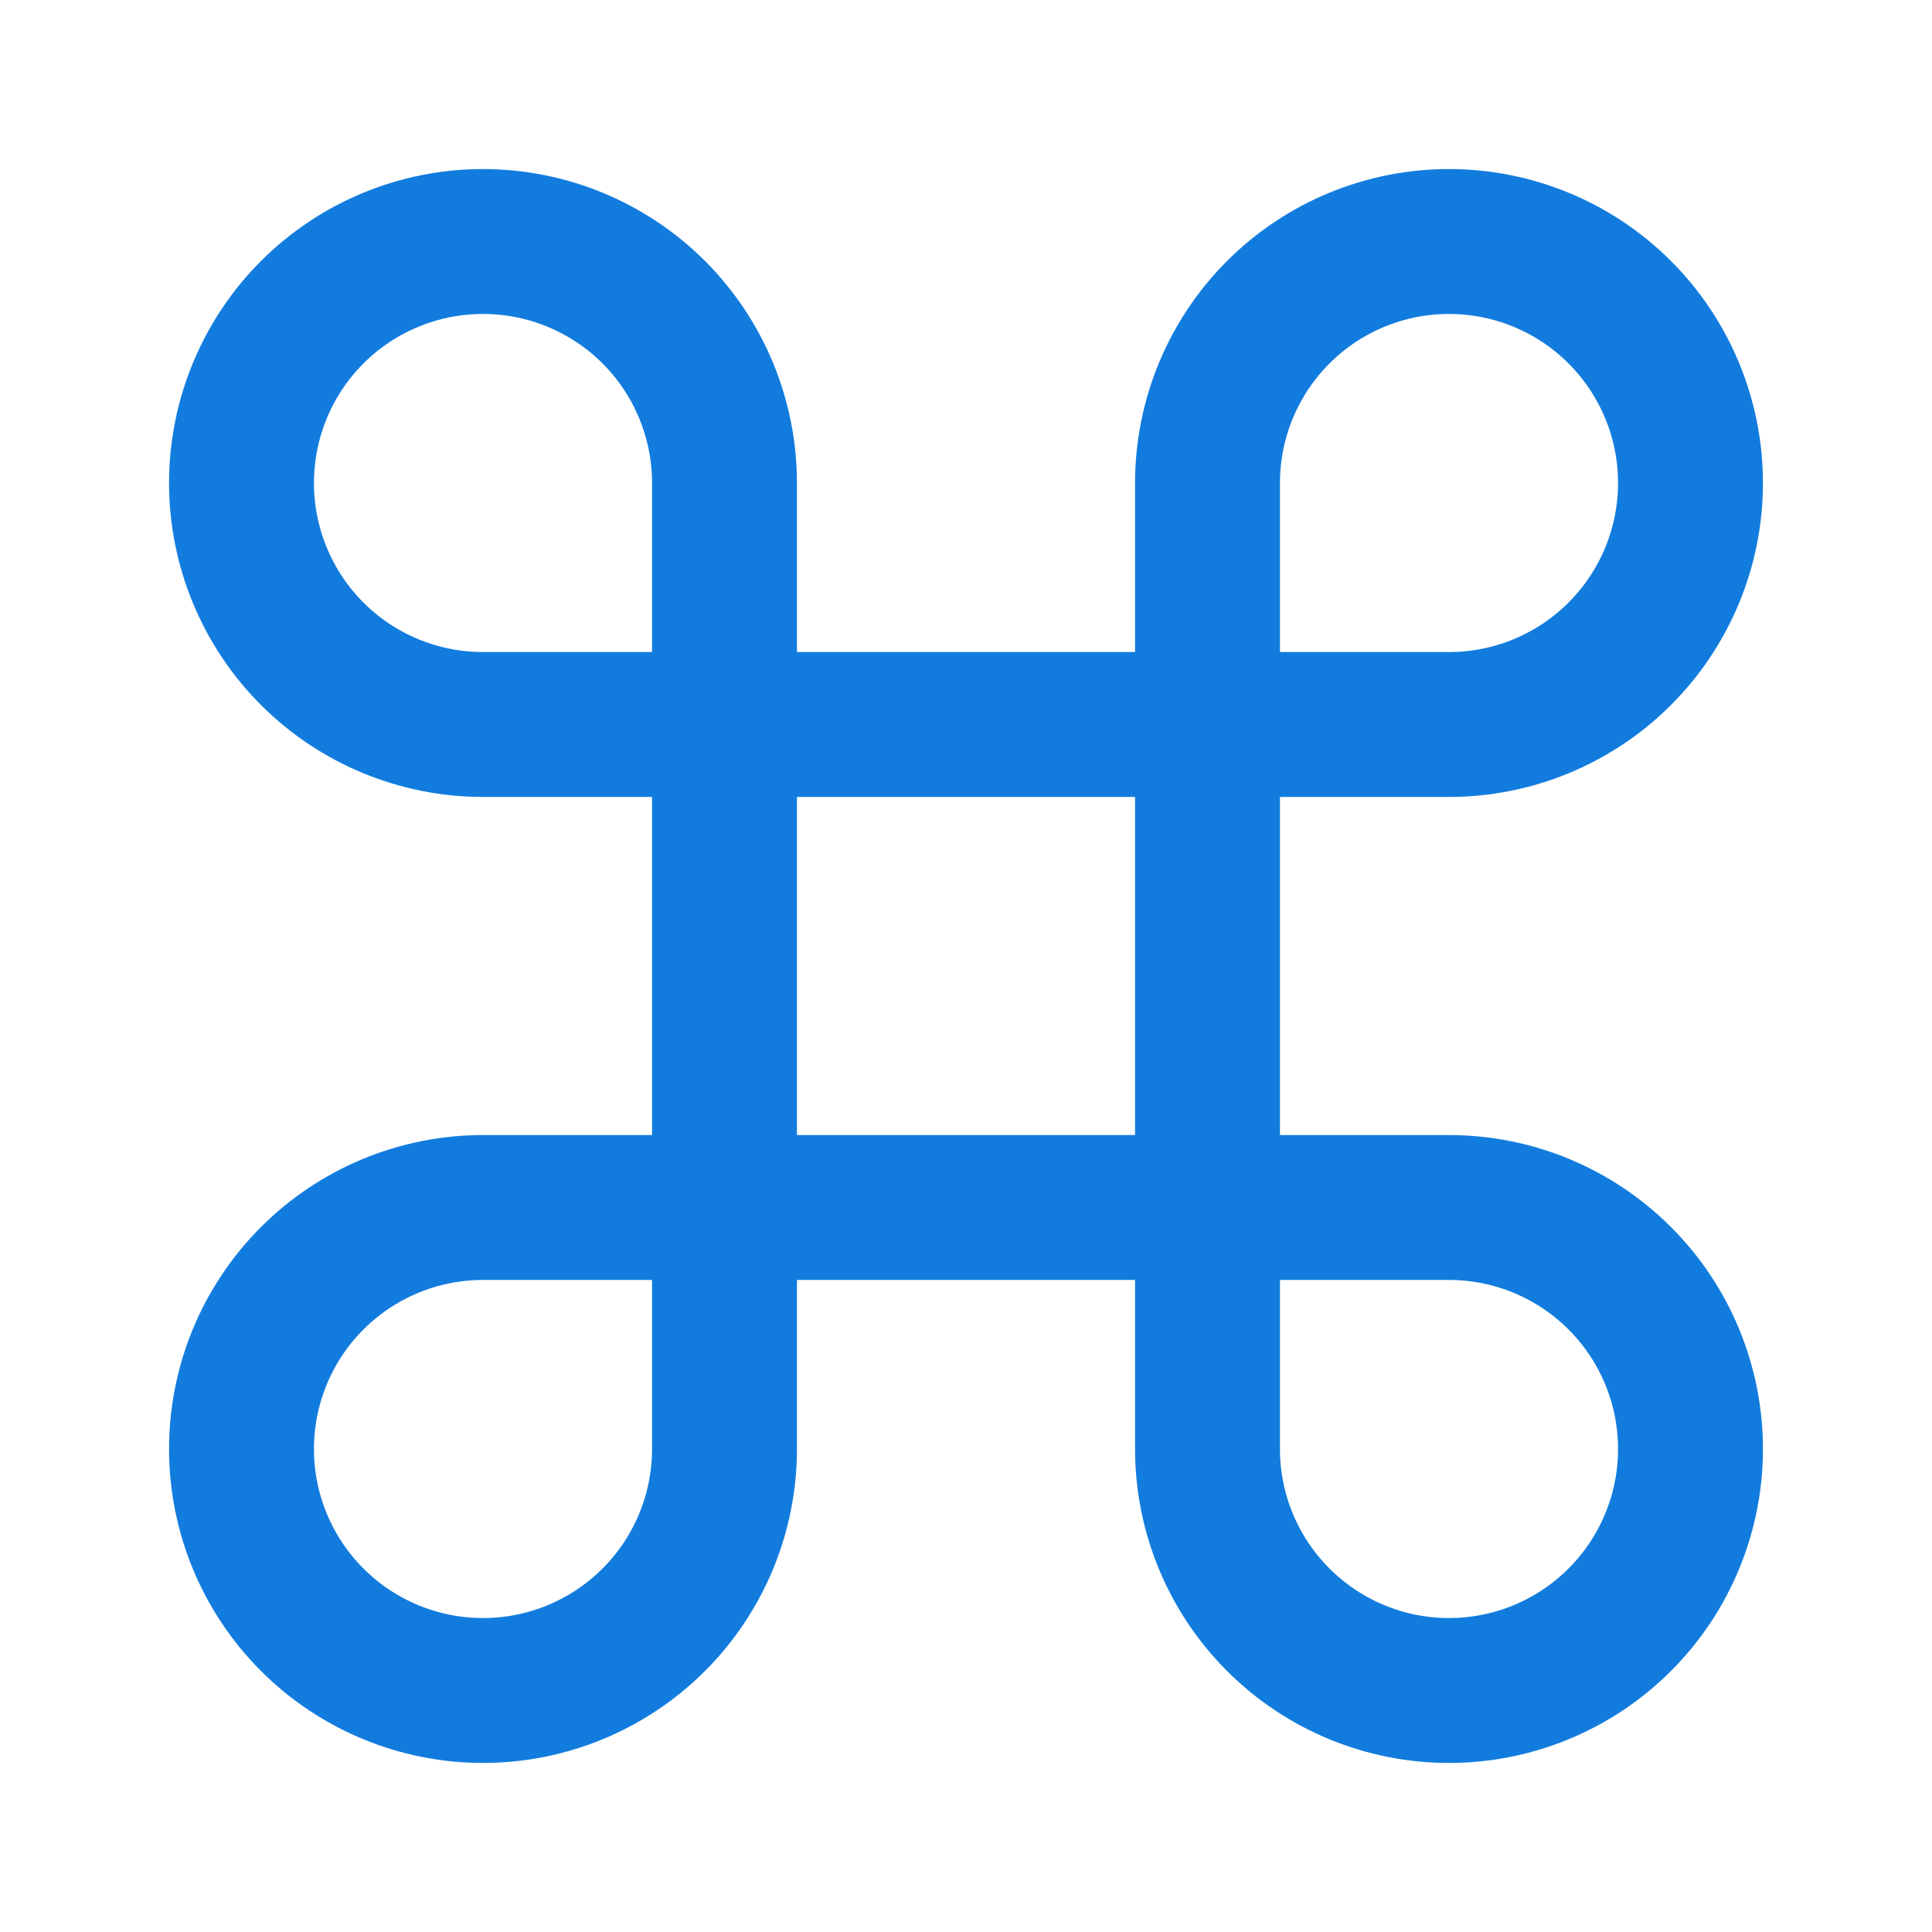 <svg width="40" height="40" viewBox="0 0 40 40" fill="none" xmlns="http://www.w3.org/2000/svg">
<path d="M30 5C28.674 5 27.402 5.527 26.465 6.464C25.527 7.402 25 8.674 25 10V30C25 31.326 25.527 32.598 26.465 33.535C27.402 34.473 28.674 35 30 35C31.326 35 32.598 34.473 33.535 33.535C34.473 32.598 35 31.326 35 30C35 28.674 34.473 27.402 33.535 26.465C32.598 25.527 31.326 25 30 25H10C8.674 25 7.402 25.527 6.464 26.465C5.527 27.402 5 28.674 5 30C5 31.326 5.527 32.598 6.464 33.535C7.402 34.473 8.674 35 10 35C11.326 35 12.598 34.473 13.536 33.535C14.473 32.598 15 31.326 15 30V10C15 8.674 14.473 7.402 13.536 6.464C12.598 5.527 11.326 5 10 5C8.674 5 7.402 5.527 6.464 6.464C5.527 7.402 5 8.674 5 10C5 11.326 5.527 12.598 6.464 13.536C7.402 14.473 8.674 15 10 15H30C31.326 15 32.598 14.473 33.535 13.536C34.473 12.598 35 11.326 35 10C35 8.674 34.473 7.402 33.535 6.464C32.598 5.527 31.326 5 30 5Z" stroke="#127CDE" stroke-width="3" stroke-linecap="round" stroke-linejoin="round"/>
</svg>

